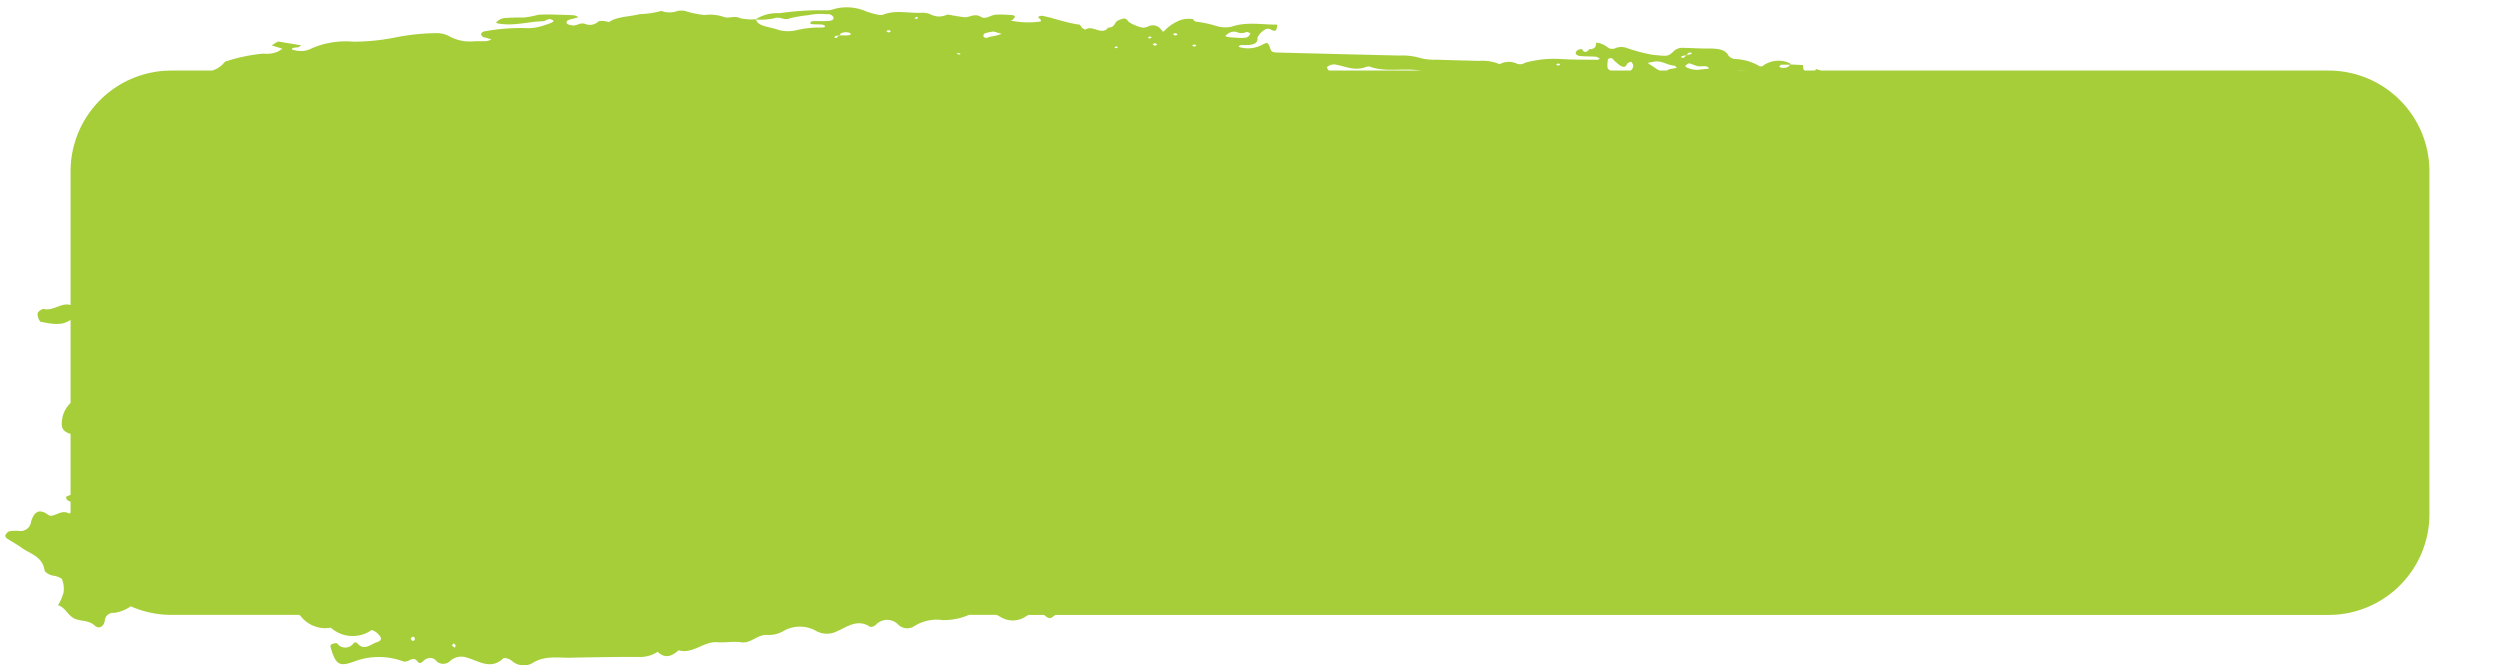 <svg xmlns="http://www.w3.org/2000/svg" width="248" height="66" viewBox="0 0 248 66">
  <defs>
    <style>
      .cls-1 {
        fill: #a6ce39;
        fill-rule: evenodd;
      }
    </style>
  </defs>
  <path id="Rectángulo_5" data-name="Rectángulo 5" class="cls-1" d="M231,61H104.7a1.462,1.462,0,0,0-.218.156c-0.383.329-.632,0.069-0.9-0.156h-1.523a1.958,1.958,0,0,0-.288.146,2.313,2.313,0,0,1-2.528.052,3.459,3.459,0,0,0-.379-0.2H96.121c-0.03.013-.062,0.023-0.092,0.036a6.144,6.144,0,0,1-2.566.473,4.213,4.213,0,0,0-2.873.674,1.282,1.282,0,0,1-1.547-.281,1.529,1.529,0,0,0-2.146.065,0.757,0.757,0,0,1-.584.223c-1.216-.846-2.28,0-3.3.442a2.212,2.212,0,0,1-2.171-.108,3.277,3.277,0,0,0-3.193.117,2.961,2.961,0,0,1-1.609.345c-0.913-.036-1.561.878-2.527,0.73-0.767-.117-1.568.057-2.346-0.007-1.358-.111-2.451,1.22-3.851.8-0.661.589-1.34,0.873-2.079,0.15a3.158,3.158,0,0,1-1.879.512c-2.237-.009-4.475.025-6.712,0.075-1.307.029-2.621-.257-3.889,0.572a1.784,1.784,0,0,1-1.914-.2,1.282,1.282,0,0,0-.877-0.345c-1.272,1.245-2.455.29-3.689-.047a1.658,1.658,0,0,0-1.593.315,0.972,0.972,0,0,1-1.49-.072,0.787,0.787,0,0,0-.928-0.087c-0.278.1-.536,0.639-0.831,0.252-0.492-.647-0.9.144-1.435-0.022a6.941,6.941,0,0,0-4.838,0c-1.506.558-1.846,0.36-2.366-1.394a0.356,0.356,0,0,1,.026-0.256,0.958,0.958,0,0,1,.607-0.151,1,1,0,0,0,1.666-.032,0.3,0.3,0,0,1,.32,0c0.694,0.85,1.332.134,1.983-.074,0.357-.114.558-0.346,0.211-0.694a1.357,1.357,0,0,0-.752-0.505,3.263,3.263,0,0,1-4.047-.24,3.086,3.086,0,0,1-3-1.168,0.542,0.542,0,0,0-.123-0.1H17a9.954,9.954,0,0,1-4.028-.851,3.737,3.737,0,0,1-1.641.653,0.833,0.833,0,0,0-.939.784c-0.109.65-.644,0.813-0.984,0.486-0.653-.627-1.5-0.371-2.171-0.787-0.544-.339-0.824-1.066-1.48-1.24A5.067,5.067,0,0,0,6.3,58.793a2.494,2.494,0,0,0-.166-1.368A1.942,1.942,0,0,0,5.249,57.1a1.52,1.52,0,0,1-.813-0.446c-0.207-1.5-1.455-1.691-2.328-2.34-0.449-.334-0.949-0.586-1.415-0.894a0.432,0.432,0,0,1-.169-0.3A0.837,0.837,0,0,1,.9,52.706a4.1,4.1,0,0,1,1-.037,1.045,1.045,0,0,0,1.184-.927c0.242-.8.695-1.421,1.712-0.659,0.481,0.361,1.286-.634,2.046-0.137A0.264,0.264,0,0,0,7,50.852v-1.1a0.977,0.977,0,0,1-.169-0.054c-0.286-.132-0.358-0.414-0.161-0.476A2.258,2.258,0,0,0,7,49.082V43.046c-0.1-.038-0.2-0.069-0.3-0.113-0.666-.305-0.629-0.823-0.495-1.579A2.818,2.818,0,0,1,7,39.977V31.73c-0.941.661-1.975,0.365-2.986,0.187a1.081,1.081,0,0,1-.265-0.581,0.436,0.436,0,0,1,.026-0.345,0.91,0.91,0,0,1,.537-0.347C5.269,30.9,6.122,29.961,7,30.265V17A10,10,0,0,1,17,7h4.057a2.532,2.532,0,0,0,1.262-.882,17,17,0,0,1,3.794-.8A2.785,2.785,0,0,0,27.6,5.1c0.141-.088.276-0.179,0.413-0.268-0.176-.055-0.352-0.111-0.529-0.164S27.12,4.557,26.937,4.5l0.642-.381s2.28,0.37,2.279.371a0.683,0.683,0,0,1-.279.2c-0.272.039-.669,0.027-0.613,0.217a2.451,2.451,0,0,0,.835.152,2.172,2.172,0,0,0,1.128-.268,8.528,8.528,0,0,1,4.133-.655,21.346,21.346,0,0,0,4.294-.449,21.645,21.645,0,0,1,4-.4,2.663,2.663,0,0,1,1.356.388A4.3,4.3,0,0,0,47,4.1c0.425-.028.864,0,1.29-0.023a1.6,1.6,0,0,0,.451-0.164c-0.177-.058-0.353-0.118-0.534-0.172a1.21,1.21,0,0,1-.281-0.067,0.45,0.45,0,0,1-.206-0.3,0.408,0.408,0,0,1,.3-0.256,20.126,20.126,0,0,1,4.023-.335,4.646,4.646,0,0,0,1.83-.238c0.707-.219,1.178-0.393.989-0.524-0.451-.313-0.679.074-1.021,0.085-1.467.046-2.861,0.494-4.381,0.232a0.82,0.82,0,0,1-.255-0.093,1.138,1.138,0,0,1,.3-0.256,1.3,1.3,0,0,1,.513-0.2c0.632-.039,1.275-0.065,1.909-0.048a9.272,9.272,0,0,0,1.485-.278,17.731,17.731,0,0,1,1.932,0c0.538,0.009,1.079.018,1.611,0.057a1.3,1.3,0,0,1,.425.19c-0.186.052-.373,0.1-0.557,0.156a1.844,1.844,0,0,0-.524.171,0.237,0.237,0,0,0-.051.325,1.263,1.263,0,0,0,.506.152c0.488,0.094.789-.373,1.408-0.1A1.221,1.221,0,0,0,59.389,2.1,2.057,2.057,0,0,1,60.4,2.2c0.783-.571,2.057-0.531,3.076-0.8A8.973,8.973,0,0,0,65.6,1.083a2.333,2.333,0,0,0,1.664-.012,3.08,3.08,0,0,1,.644,0,8.949,8.949,0,0,0,2.032.419,4.084,4.084,0,0,1,1.85.187c0.466,0.2,1.076-.164,1.651.133a5.356,5.356,0,0,0,1.535.1,3.919,3.919,0,0,1,2.342-.6,28.375,28.375,0,0,1,4.708-.287,1.732,1.732,0,0,0,.6-0.094,4.77,4.77,0,0,1,3.273.191A7.632,7.632,0,0,0,87,1.439a1.351,1.351,0,0,0,.605.021c1.181-.494,2.5-0.14,3.749-0.191a2.272,2.272,0,0,1,.9.124,1.828,1.828,0,0,0,1.692.063,1.737,1.737,0,0,1,.51.067c0.4,0.061.8,0.144,1.213,0.181,0.536,0.049.974-.431,1.657-0.024,0.446,0.266.912-.154,1.388-0.217a9.164,9.164,0,0,1,1.276.008c0.729,0.013.871,0.124,0.449,0.493-0.14.123-.4,0.035,0.009,0.109a8.382,8.382,0,0,0,2.8.055,0.267,0.267,0,0,0-.08-0.256c-0.181-.123-0.237-0.2-0.055-0.258a0.7,0.7,0,0,1,.29-0.046c1.254,0.258,2.358.7,3.688,0.876a0.824,0.824,0,0,1,.227.3,1.953,1.953,0,0,0,.352.2c0.671-.489,1.467.482,2.13-0.054a0.364,0.364,0,0,0,.088-0.142c0.825-.034.573-0.537,1.068-0.738,0.56-.228.707-0.267,1,0.152a3.813,3.813,0,0,0,1.437.585,1.425,1.425,0,0,0,.525-0.135,1.03,1.03,0,0,1,1.068.108,3.585,3.585,0,0,1,.387.435,1.976,1.976,0,0,0,.323-0.288,4.349,4.349,0,0,1,1.478-.9,2.706,2.706,0,0,1,1.183-.063,0.481,0.481,0,0,0,.244.236,12.3,12.3,0,0,1,2.034.426,2.936,2.936,0,0,0,1.515.089c1.483-.525,3.033-0.2,4.552-0.211a1.647,1.647,0,0,1-.087.479c-0.075.167-.244,0.161-0.473,0.049a0.581,0.581,0,0,0-.721.008,1.744,1.744,0,0,0-.681.746c0.08,0.687-.582.785-1.582,0.737a0.516,0.516,0,0,0-.254.1,0.065,0.065,0,0,0,.012.1,2.991,2.991,0,0,0,2.368-.262,2.006,2.006,0,0,1,.423-0.15,1.223,1.223,0,0,1,.22.3c0.192,0.634.185,0.646,0.99,0.666q5.955,0.151,11.909.293a6.2,6.2,0,0,1,2.135.266,5.6,5.6,0,0,0,1.536.143c1.393,0.051,2.788.085,4.182,0.121a4.466,4.466,0,0,1,2.087.329,1.888,1.888,0,0,1,1.7-.059,0.868,0.868,0,0,0,.814-0.084,10.771,10.771,0,0,1,3.652-.364c1.165,0.068,2.346.054,3.521,0.068a0.756,0.756,0,0,0,.251-0.1,0.962,0.962,0,0,0-.36-0.2c-0.53-.04-1.079-0.018-1.6-0.075-0.308-.035-0.5-0.2-0.416-0.4a0.617,0.617,0,0,1,.643-0.264,0.3,0.3,0,0,0,.4.236,0.584,0.584,0,0,0,.261-0.231c0.783-.055.633-0.4,0.722-0.665a2.195,2.195,0,0,1,1.17.5,0.762,0.762,0,0,0,.768.028,1.612,1.612,0,0,1,1.13.016,16.917,16.917,0,0,0,2.5.66c1.465,0.131,1.508.223,2.108-.356a1.232,1.232,0,0,1,.969-0.329c0.856,0.012,1.711.073,2.566,0.067,0.95-.007,1.618.136,1.887,0.682a0.933,0.933,0,0,0,.643.357,5.1,5.1,0,0,1,2.445.705,0.41,0.41,0,0,0,.441-0.11,2.667,2.667,0,0,1,2.555-.187,0.155,0.155,0,0,1,.073.132l1.247,0.057a1.746,1.746,0,0,1,.024.3,0.265,0.265,0,0,0,.157.246h1a0.436,0.436,0,0,0,.121-0.147L180.644,7H231a10,10,0,0,1,10,10V51A10,10,0,0,1,231,61ZM45.114,64.252l0.1-.21-0.19-.232-0.207.215Zm-3.983-.78a0.482,0.482,0,0,0,.005-0.22,0.363,0.363,0,0,0-.191-0.093,0.456,0.456,0,0,0-.211.185C40.851,63.6,41,63.65,41.131,63.472ZM82.045,1.413a6.043,6.043,0,0,0-1.867.094,13.832,13.832,0,0,0-1.766.291c-0.607.3-1.018-.219-1.632,0.023a6.676,6.676,0,0,1-1.774.116c0-.01-0.01-0.018-0.012-0.03l-0.06.032c0.023,0,.048,0,0.071,0,0.144,0.707,1.469.725,2.248,1.038a3.647,3.647,0,0,0,1.825,0,9.633,9.633,0,0,1,2.472-.242c0.284-.012.365-0.123,0.242-0.2a0.6,0.6,0,0,0-.247-0.1C81.227,2.417,80.9,2.42,80.585,2.4a0.364,0.364,0,0,1-.228-0.1,0.382,0.382,0,0,1,.226-0.2c0.532-.02,1.072.014,1.6-0.018,0.315-.019.562-0.146,0.5-0.359A0.6,0.6,0,0,0,82.045,1.413Zm2.286,1.882A0.559,0.559,0,0,0,84.1,3.207c-0.427-.026-0.74.041-0.793,0.292l-0.078,0-0.035.038c-0.231,0-.445.018-0.405,0.207a0.568,0.568,0,0,0,.2.019,2.276,2.276,0,0,0,.206-0.226h0.1A0.289,0.289,0,0,1,83.306,3.5a6.967,6.967,0,0,0,.831,0C84.4,3.475,84.459,3.372,84.331,3.295Zm3.863-.308c-0.312.055-.33,0.146-0.047,0.235a0.927,0.927,0,0,0,.228-0.1A0.717,0.717,0,0,0,88.193,2.986ZM90.913,1.67L90.7,1.823l0.189,0.055,0.219-.1Zm4.168,3.6a0.429,0.429,0,0,0-.109.033c-0.035.015-.068,0.032-0.1,0.047l0.373,0.067c0.006-.032.011-0.065,0.017-0.1A0.549,0.549,0,0,0,95.081,5.274Zm3.49-2.145a5.939,5.939,0,0,0-.857.174,0.273,0.273,0,0,0-.158.3,0.31,0.31,0,0,0,.433.117c0.089-.029.182-0.056,0.279-0.078,0.189-.041.388-0.071,0.572-0.117s0.353-.106.529-0.159Zm12.166,1.459-0.207.15,0.175,0.052,0.209-.092Zm3.332-.986-0.213.159,0.181,0.059a0.5,0.5,0,0,0,.2-0.1A0.384,0.384,0,0,0,114.069,3.6Zm0.53,0.69c-0.3.062-.314,0.148-0.03,0.239a0.374,0.374,0,0,0,.213-0.111A0.417,0.417,0,0,0,114.6,4.292Zm2.024-1c-0.305.06-.322,0.146-0.032,0.236a0.37,0.37,0,0,0,.219-0.109A0.444,0.444,0,0,0,116.623,3.288Zm1.945,1.154a0.758,0.758,0,0,0-.2-0.007,0.188,0.188,0,0,0-.088.084,0.319,0.319,0,0,0,.163.1C118.682,4.578,118.727,4.507,118.568,4.442Zm5.106-.721a0.692,0.692,0,0,0,.359-0.412,0.772,0.772,0,0,0-.39-0.136,1.157,1.157,0,0,1-.792.069,1.011,1.011,0,0,0-1.168.214c-0.188.083-.122,0.184,0.166,0.222s0.611,0.048.978,0.074A3.435,3.435,0,0,0,123.674,3.721ZM140.512,6.95c-1.541-.17-3.227.212-4.668-0.361a1.568,1.568,0,0,0-.523.123,2.994,2.994,0,0,1-1.528.007c-0.389-.081-0.751-0.2-1.143-0.276a1.027,1.027,0,0,0-1.022.224,0.777,0.777,0,0,0,.2.333h9.384C140.975,6.989,140.743,6.976,140.512,6.95Zm14.23-.6a0.488,0.488,0,0,0-.169-0.046,0.455,0.455,0,0,0-.2.079,0.25,0.25,0,0,0,.356.067A0.115,0.115,0,0,0,154.742,6.352Zm7.054-.228a1.1,1.1,0,0,0-.372.184c-0.115.219-.2,0.488-0.7,0.2a4.609,4.609,0,0,1-.786-0.707,0.363,0.363,0,0,0-.208-0.028,0.372,0.372,0,0,0-.221.116,3.416,3.416,0,0,0-.053.683,0.4,0.4,0,0,0,.4.428h1.9A0.549,0.549,0,0,0,162,6.419,0.7,0.7,0,0,0,161.8,6.124Zm4.317,0.39c-0.753-.03-1.192-0.532-2.044-0.394-0.2.032-.392,0.075-0.587,0.114a0.568,0.568,0,0,0,.146.143C164,6.565,164.239,6.83,164.637,7h0.713a0.824,0.824,0,0,1,.4-0.165c0.2-.032.39-0.069,0.585-0.1A0.559,0.559,0,0,0,166.113,6.514Zm1.439-1.289a0.443,0.443,0,0,0-.216.226l-0.07.01,0.046,0.026-0.046-.026c-0.009.01-.016,0.024-0.024,0.035a1.264,1.264,0,0,0-.424.091c-0.125.091,0.03,0.187,0.207,0.131a0.265,0.265,0,0,0,.14-0.11l0.077-.111,0.07-.01a0.422,0.422,0,0,0,.024-0.036,1.364,1.364,0,0,0,.449-0.1C167.908,5.27,167.74,5.17,167.552,5.225Zm0.8,1.327c-0.274-.081-0.516-0.2-0.8-0.27a0.92,0.92,0,0,0-.316.2,0.12,0.12,0,0,0,0,.167,2.314,2.314,0,0,0,1.414.254l0.882-.1C169.38,6.4,168.73,6.662,168.355,6.552Zm9.193-.154c0,0.012-.012.02-0.015,0.031-0.279-.007-0.559-0.024-0.832-0.006a0.329,0.329,0,0,0-.187.206,0.385,0.385,0,0,0,.221.087,0.905,0.905,0,0,0,.731-0.149,0.338,0.338,0,0,0,.067-0.139l0.071,0ZM172.12,7h1.235C172.947,6.982,172.535,6.983,172.12,7Z"/>
</svg>
